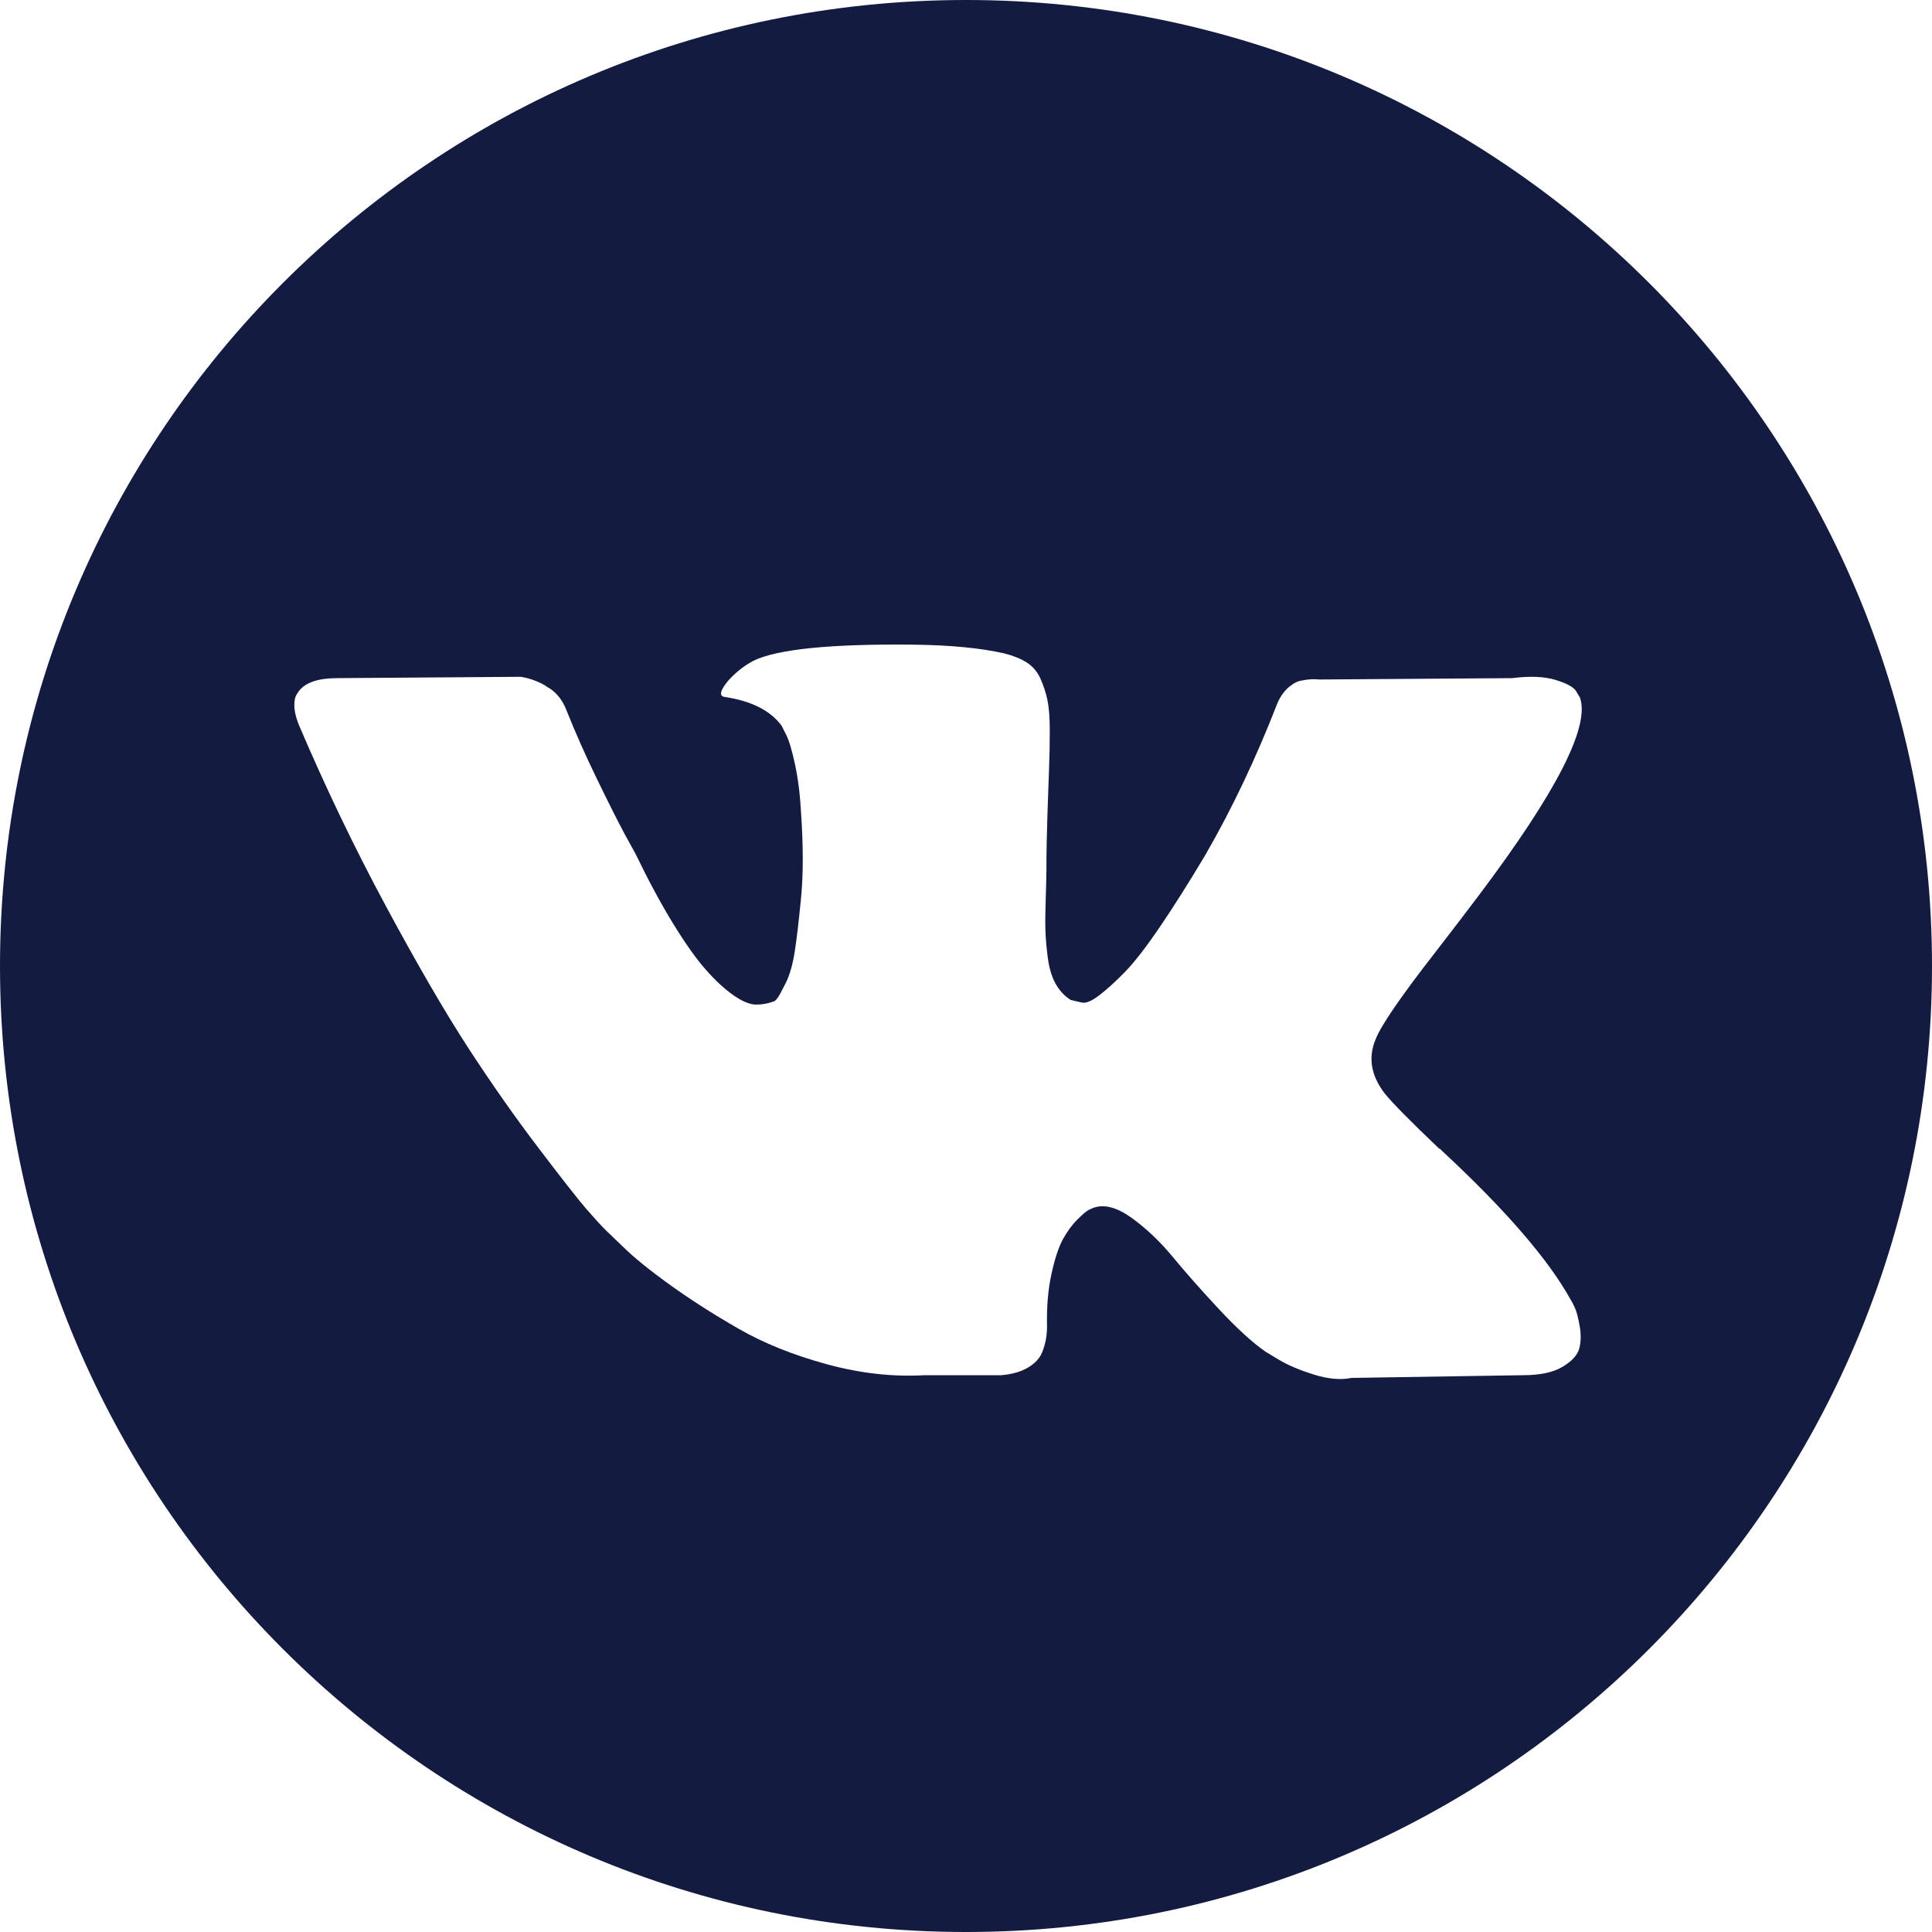 <?xml version="1.0" encoding="UTF-8"?> <svg xmlns="http://www.w3.org/2000/svg" width="200" height="200" viewBox="0 0 200 200" fill="none"> <path d="M100 0C44.772 0 0 44.772 0 100C0 155.228 44.772 200 100 200C155.228 200 200 155.228 200 100C200 44.772 155.228 0 100 0ZM143.365 113.218C144.152 114.191 146.023 116.087 148.984 118.91H149.053L149.122 118.977L149.191 119.048L149.331 119.186C155.853 125.245 160.269 130.358 162.583 134.521C162.723 134.75 162.873 135.042 163.035 135.389C163.196 135.736 163.358 136.348 163.52 137.226C163.68 138.108 163.668 138.891 163.486 139.585C163.301 140.276 162.723 140.917 161.752 141.493C160.78 142.073 159.416 142.361 157.657 142.361L139.895 142.641C138.786 142.872 137.49 142.756 136.009 142.294C134.527 141.83 133.327 141.321 132.402 140.767L131.013 139.931C129.624 138.96 128.005 137.48 126.156 135.492C124.304 133.503 122.721 131.71 121.403 130.114C120.084 128.518 118.673 127.18 117.168 126.089C115.664 125.002 114.358 124.643 113.248 125.014C113.11 125.063 112.924 125.144 112.693 125.258C112.459 125.373 112.068 125.706 111.512 126.263C110.957 126.819 110.46 127.502 110.02 128.31C109.58 129.121 109.186 130.323 108.84 131.919C108.493 133.513 108.341 135.308 108.389 137.297C108.389 137.989 108.306 138.628 108.146 139.205C107.984 139.783 107.809 140.211 107.625 140.487L107.347 140.834C106.514 141.716 105.289 142.223 103.671 142.361H95.691C92.406 142.547 89.029 142.166 85.561 141.217C82.094 140.266 79.05 139.043 76.438 137.539C73.822 136.038 71.441 134.511 69.291 132.962C67.14 131.41 65.509 130.082 64.4 128.973L62.666 127.306C62.204 126.845 61.567 126.15 60.758 125.223C59.949 124.298 58.296 122.195 55.798 118.91C53.299 115.625 50.848 112.135 48.443 108.432C46.038 104.731 43.205 99.85 39.942 93.791C36.681 87.733 33.663 81.443 30.887 74.919C30.609 74.181 30.469 73.556 30.469 73.047C30.469 72.54 30.538 72.169 30.678 71.936L30.956 71.52C31.649 70.64 32.968 70.2 34.91 70.2L53.922 70.062C54.478 70.155 55.009 70.305 55.518 70.514C56.027 70.721 56.398 70.918 56.629 71.102L56.976 71.311C57.716 71.822 58.27 72.56 58.641 73.532C59.566 75.848 60.63 78.241 61.833 80.715C63.035 83.189 63.984 85.075 64.678 86.368L65.787 88.382C67.128 91.156 68.424 93.563 69.673 95.597C70.924 97.633 72.043 99.219 73.039 100.351C74.033 101.484 74.992 102.377 75.919 103.022C76.843 103.671 77.63 103.995 78.279 103.995C78.926 103.995 79.551 103.879 80.153 103.648C80.244 103.602 80.36 103.486 80.5 103.301C80.64 103.117 80.915 102.608 81.333 101.772C81.749 100.941 82.061 99.854 82.27 98.511C82.479 97.173 82.698 95.299 82.929 92.894C83.16 90.487 83.16 87.597 82.929 84.221C82.836 82.369 82.627 80.682 82.305 79.155C81.98 77.63 81.656 76.566 81.333 75.963L80.915 75.132C79.76 73.56 77.794 72.564 75.018 72.147C74.416 72.058 74.532 71.502 75.365 70.484C76.152 69.604 77.03 68.912 78.001 68.401C80.453 67.201 85.981 66.645 94.585 66.734C98.378 66.783 101.501 67.081 103.952 67.637C104.877 67.87 105.652 68.18 106.276 68.574C106.901 68.965 107.375 69.523 107.7 70.237C108.022 70.954 108.266 71.695 108.428 72.457C108.59 73.222 108.671 74.276 108.671 75.615C108.671 76.957 108.649 78.231 108.602 79.431C108.556 80.633 108.499 82.266 108.43 84.322C108.361 86.381 108.325 88.291 108.325 90.047C108.325 90.558 108.302 91.527 108.256 92.961C108.209 94.397 108.195 95.506 108.221 96.291C108.243 97.078 108.325 98.017 108.462 99.102C108.602 100.189 108.868 101.093 109.261 101.807C109.653 102.525 110.174 103.091 110.823 103.506C111.192 103.602 111.585 103.693 112.003 103.786C112.419 103.877 113.019 103.626 113.806 103.022C114.591 102.421 115.471 101.622 116.442 100.629C117.414 99.637 118.616 98.088 120.05 95.981C121.482 93.88 123.055 91.391 124.767 88.522C127.543 83.712 130.017 78.506 132.191 72.909C132.375 72.445 132.607 72.041 132.884 71.695C133.162 71.346 133.416 71.102 133.647 70.965L133.925 70.756C134.016 70.709 134.132 70.652 134.272 70.583C134.411 70.516 134.712 70.445 135.174 70.374C135.636 70.307 136.099 70.295 136.563 70.342L156.546 70.2C158.349 69.971 159.829 70.028 160.985 70.372C162.141 70.719 162.859 71.102 163.137 71.518L163.555 72.212C164.617 75.174 161.149 81.97 153.147 92.61C152.036 94.093 150.531 96.06 148.637 98.51C145.03 103.137 142.949 106.167 142.397 107.605C141.607 109.497 141.931 111.37 143.365 113.218Z" fill="#131B40"></path> </svg> 